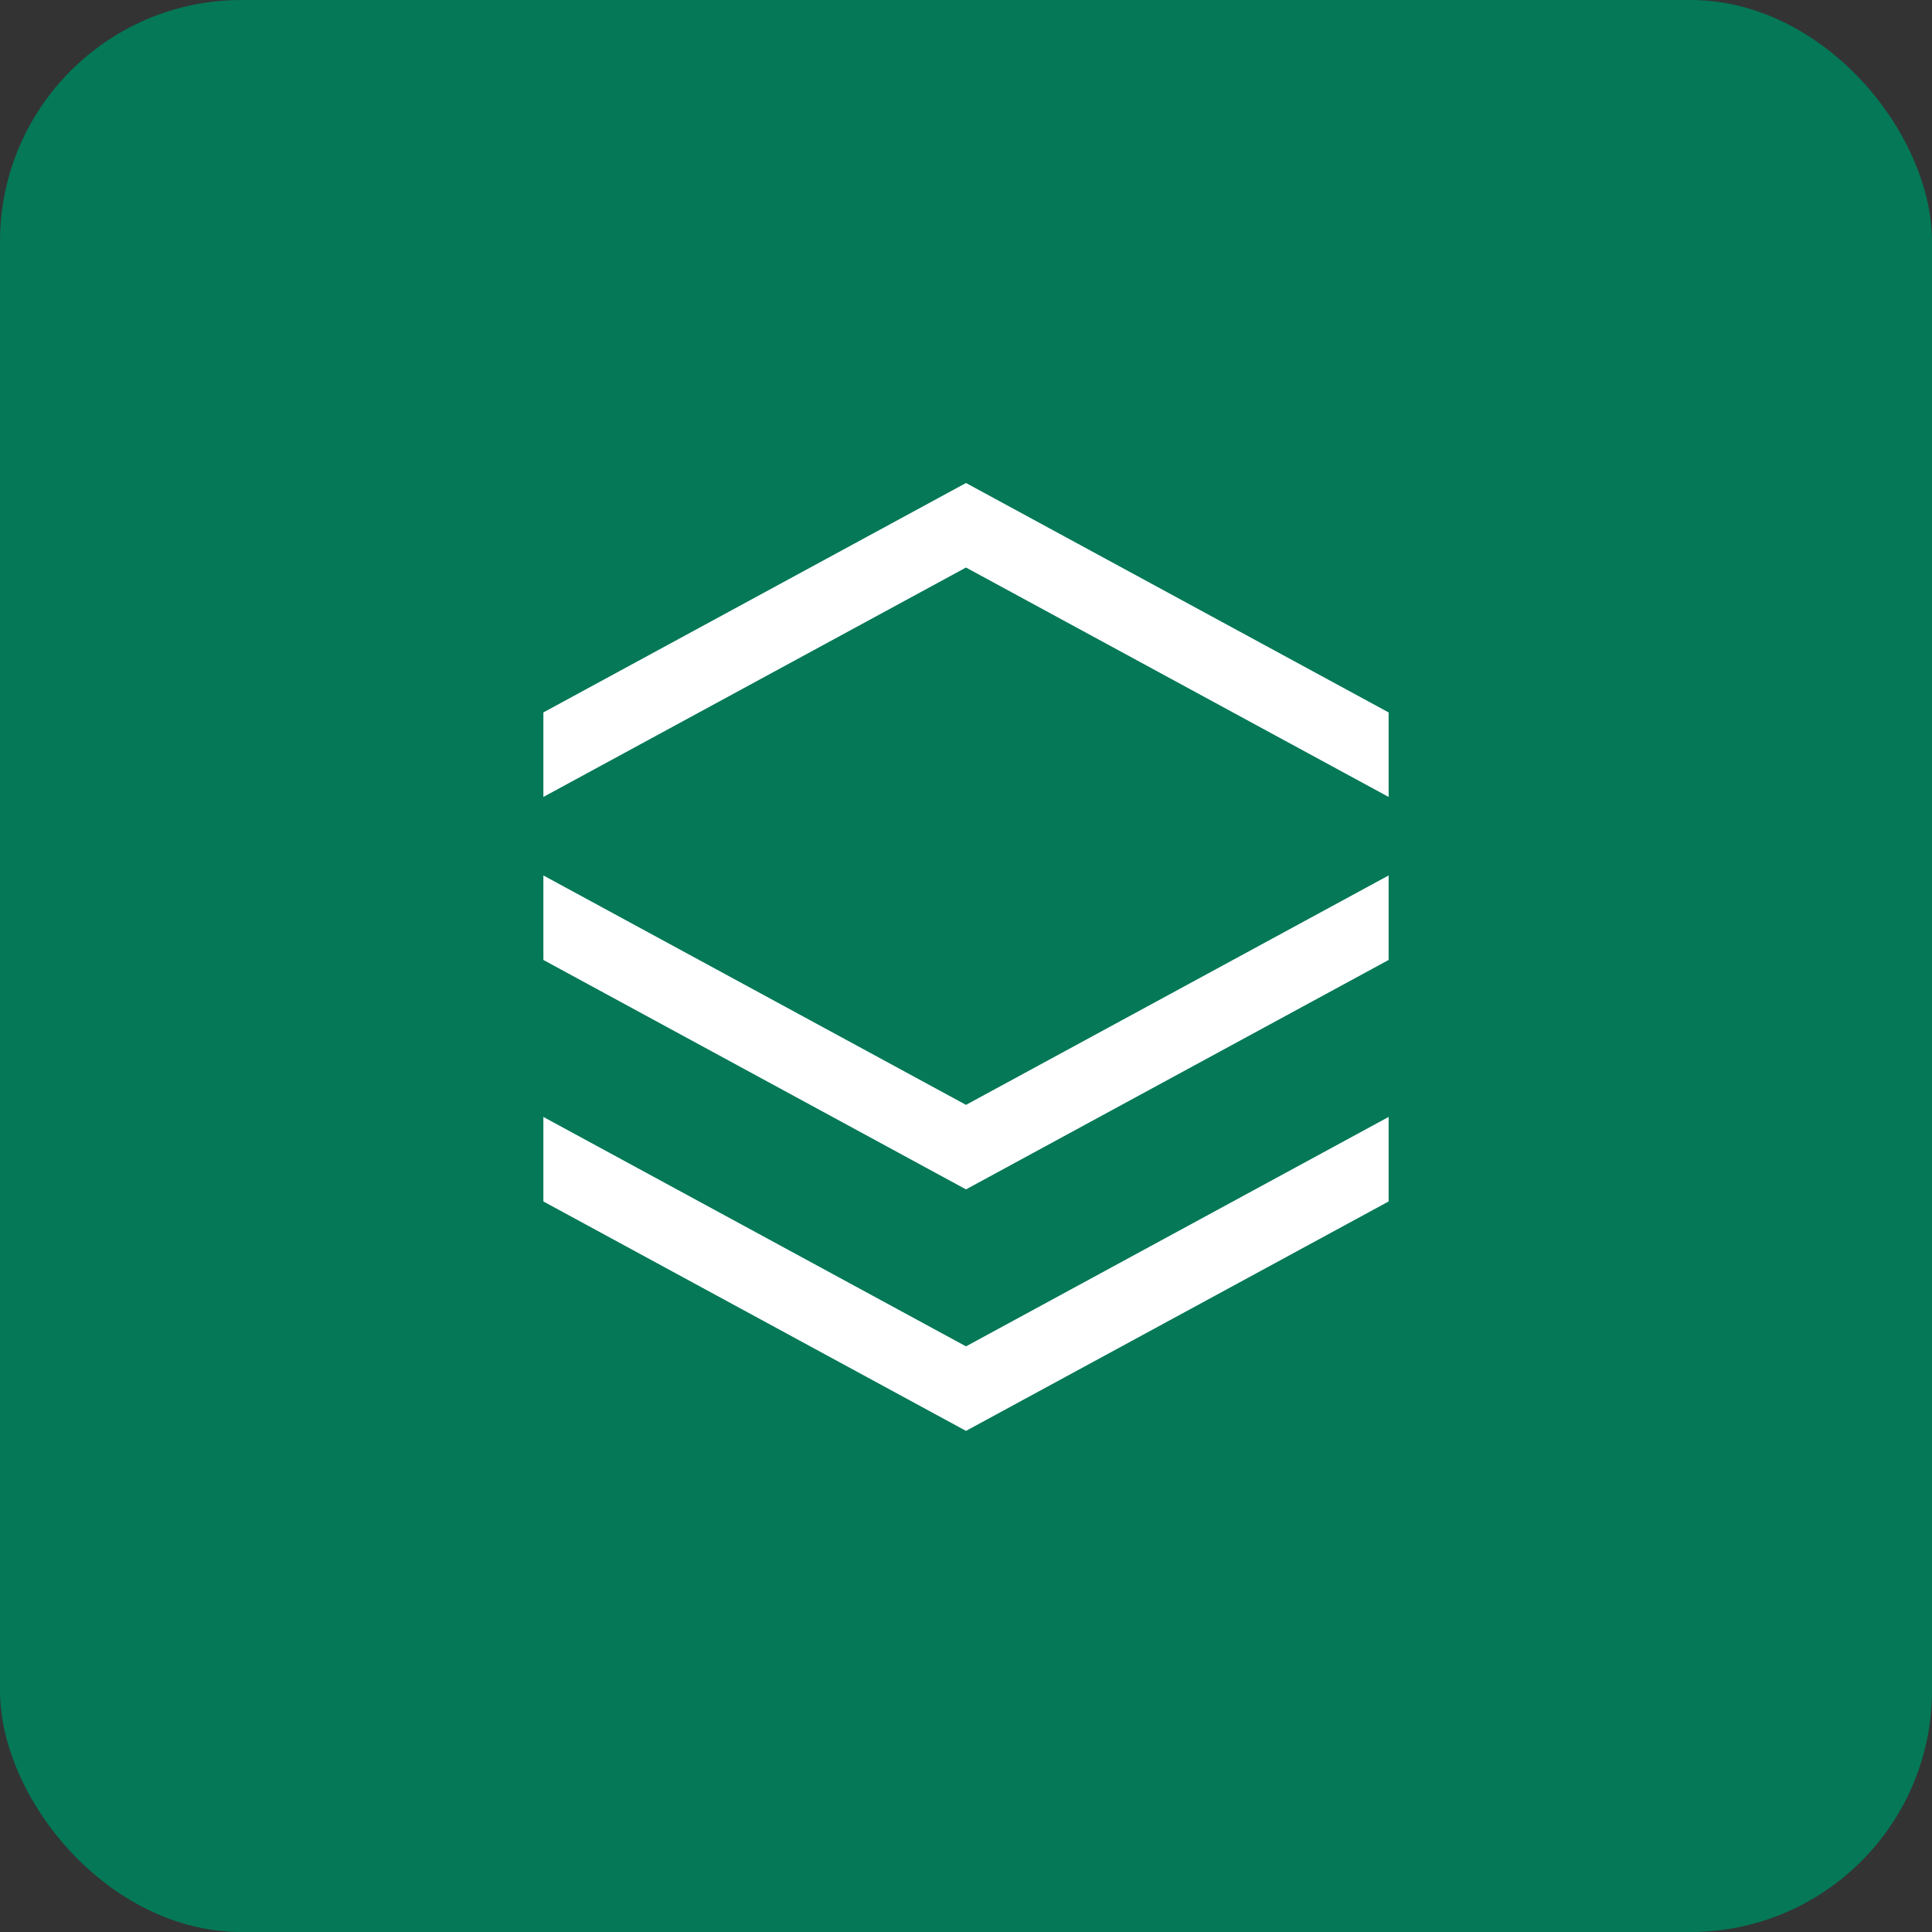 <svg xmlns="http://www.w3.org/2000/svg" viewBox="0 0 32 32">
  <rect x="0" y="0" width="32" height="32" fill="#333333" stroke="none"/>
  <rect width="32" height="32" fill="#047857" rx="4"/>
  <g fill="#ffffff">
    <!-- Building layers icon -->
    <path d="M16 8l-7 3.8v1.4l7-3.8 7 3.8V11.8L16 8z"/>
    <path d="M9 14.5l7 3.8 7-3.8v1.4l-7 3.8-7-3.8v-1.4z"/>
    <path d="M9 18.5l7 3.8 7-3.8v1.4l-7 3.8-7-3.8v-1.4z"/>
  </g>
</svg>
